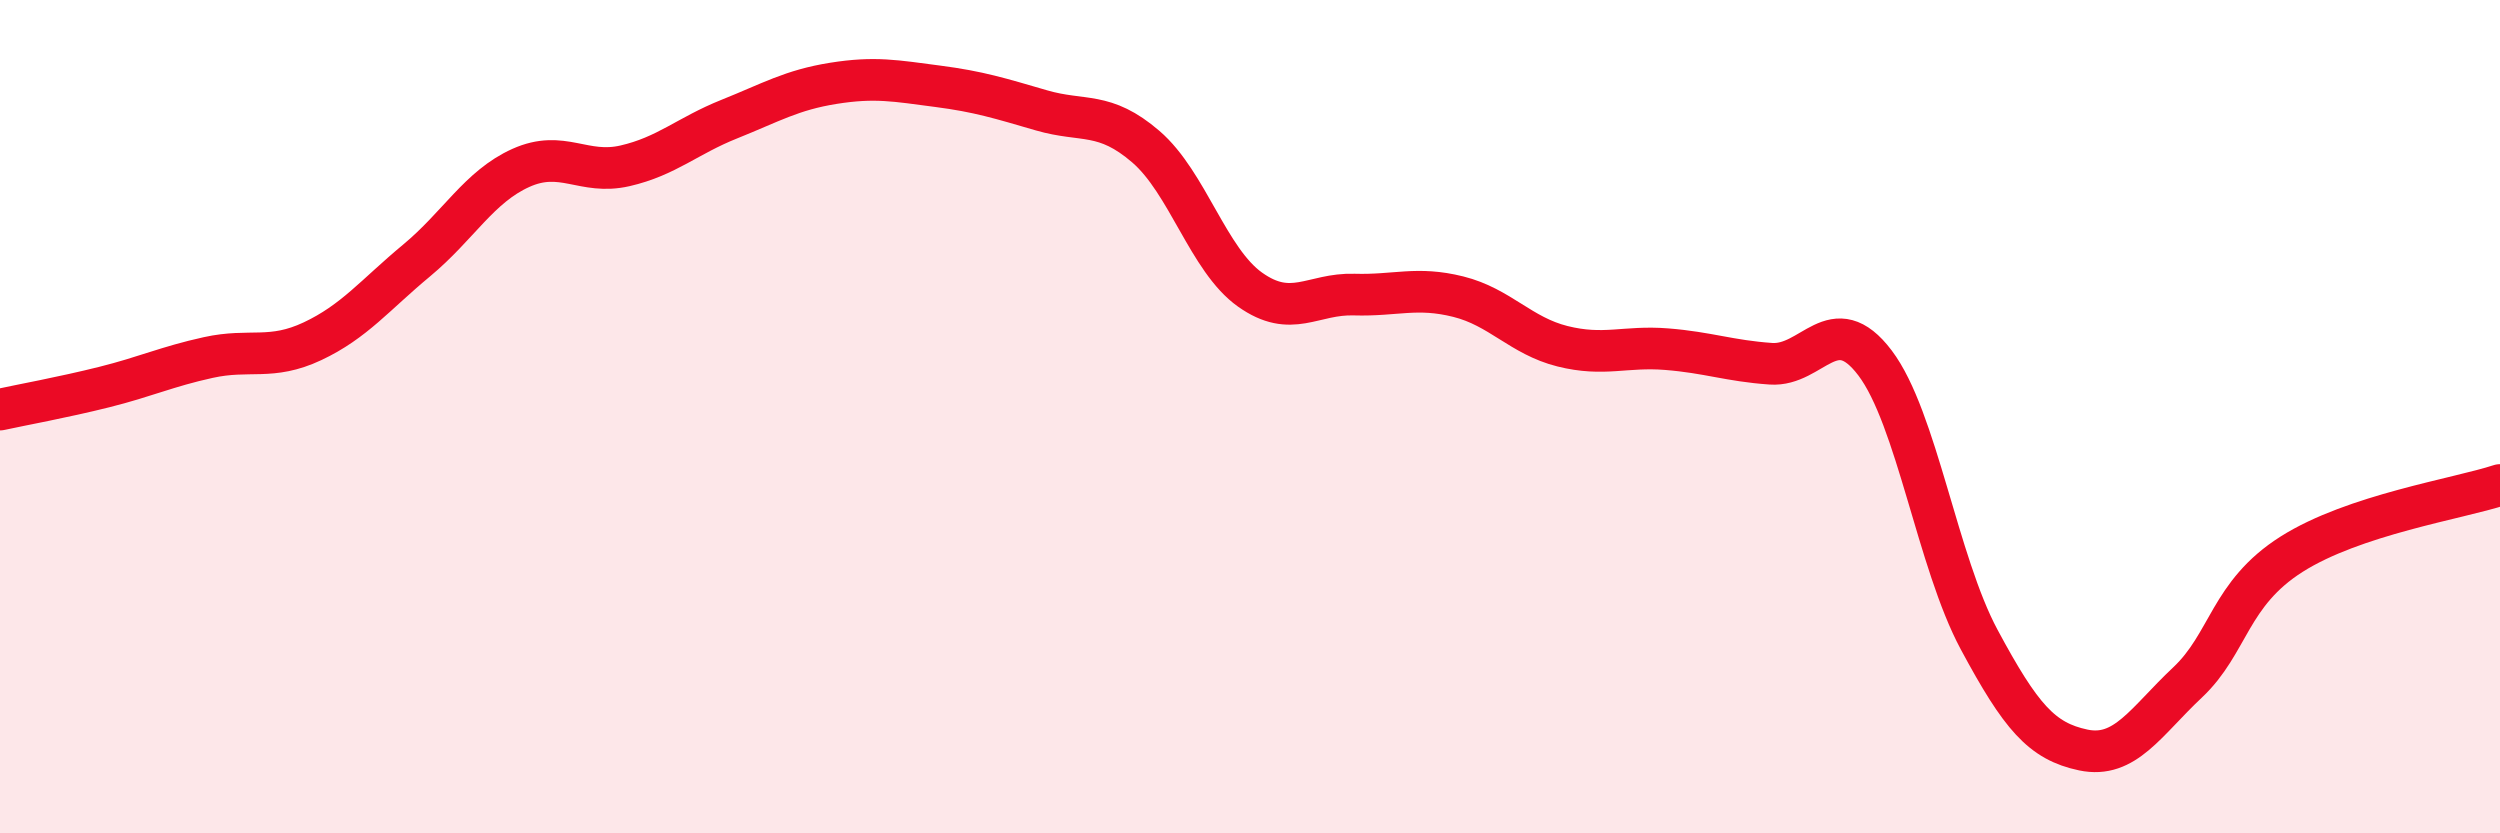 
    <svg width="60" height="20" viewBox="0 0 60 20" xmlns="http://www.w3.org/2000/svg">
      <path
        d="M 0,9.83 C 0.5,9.72 1.5,9.54 2.5,9.29 C 3.5,9.04 4,8.8 5,8.58 C 6,8.36 6.5,8.66 7.5,8.19 C 8.5,7.72 9,7.08 10,6.25 C 11,5.42 11.5,4.48 12.5,4.03 C 13.5,3.58 14,4.21 15,3.98 C 16,3.75 16.5,3.26 17.5,2.86 C 18.5,2.46 19,2.16 20,2 C 21,1.84 21.5,1.94 22.5,2.07 C 23.5,2.2 24,2.36 25,2.65 C 26,2.94 26.5,2.66 27.5,3.52 C 28.5,4.38 29,6.24 30,6.95 C 31,7.66 31.5,7.04 32.5,7.07 C 33.5,7.1 34,6.87 35,7.12 C 36,7.37 36.5,8.06 37.5,8.31 C 38.5,8.56 39,8.3 40,8.38 C 41,8.46 41.5,8.66 42.5,8.73 C 43.5,8.8 44,7.39 45,8.71 C 46,10.03 46.5,13.49 47.5,15.35 C 48.5,17.21 49,17.79 50,18 C 51,18.21 51.5,17.32 52.5,16.38 C 53.5,15.44 53.5,14.25 55,13.3 C 56.5,12.35 59,11.97 60,11.64L60 20L0 20Z"
        fill="#EB0A25"
        opacity="0.1"
        stroke-linecap="round"
        stroke-linejoin="round"
      />
      <path
        d="M 0,9.83 C 0.5,9.72 1.5,9.54 2.5,9.29 C 3.5,9.04 4,8.8 5,8.58 C 6,8.36 6.5,8.66 7.5,8.19 C 8.5,7.72 9,7.08 10,6.25 C 11,5.42 11.5,4.48 12.5,4.03 C 13.5,3.58 14,4.21 15,3.98 C 16,3.75 16.5,3.26 17.5,2.86 C 18.5,2.46 19,2.16 20,2 C 21,1.84 21.5,1.94 22.5,2.07 C 23.5,2.2 24,2.36 25,2.65 C 26,2.94 26.5,2.66 27.5,3.52 C 28.5,4.38 29,6.24 30,6.95 C 31,7.66 31.5,7.04 32.5,7.07 C 33.5,7.1 34,6.87 35,7.12 C 36,7.37 36.5,8.06 37.5,8.31 C 38.5,8.56 39,8.3 40,8.38 C 41,8.46 41.5,8.66 42.5,8.73 C 43.5,8.8 44,7.39 45,8.71 C 46,10.03 46.5,13.49 47.5,15.35 C 48.5,17.21 49,17.79 50,18 C 51,18.21 51.5,17.32 52.5,16.38 C 53.5,15.44 53.5,14.25 55,13.3 C 56.5,12.35 59,11.97 60,11.64"
        stroke="#EB0A25"
        stroke-width="1"
        fill="none"
        stroke-linecap="round"
        stroke-linejoin="round"
      />
    </svg>
  